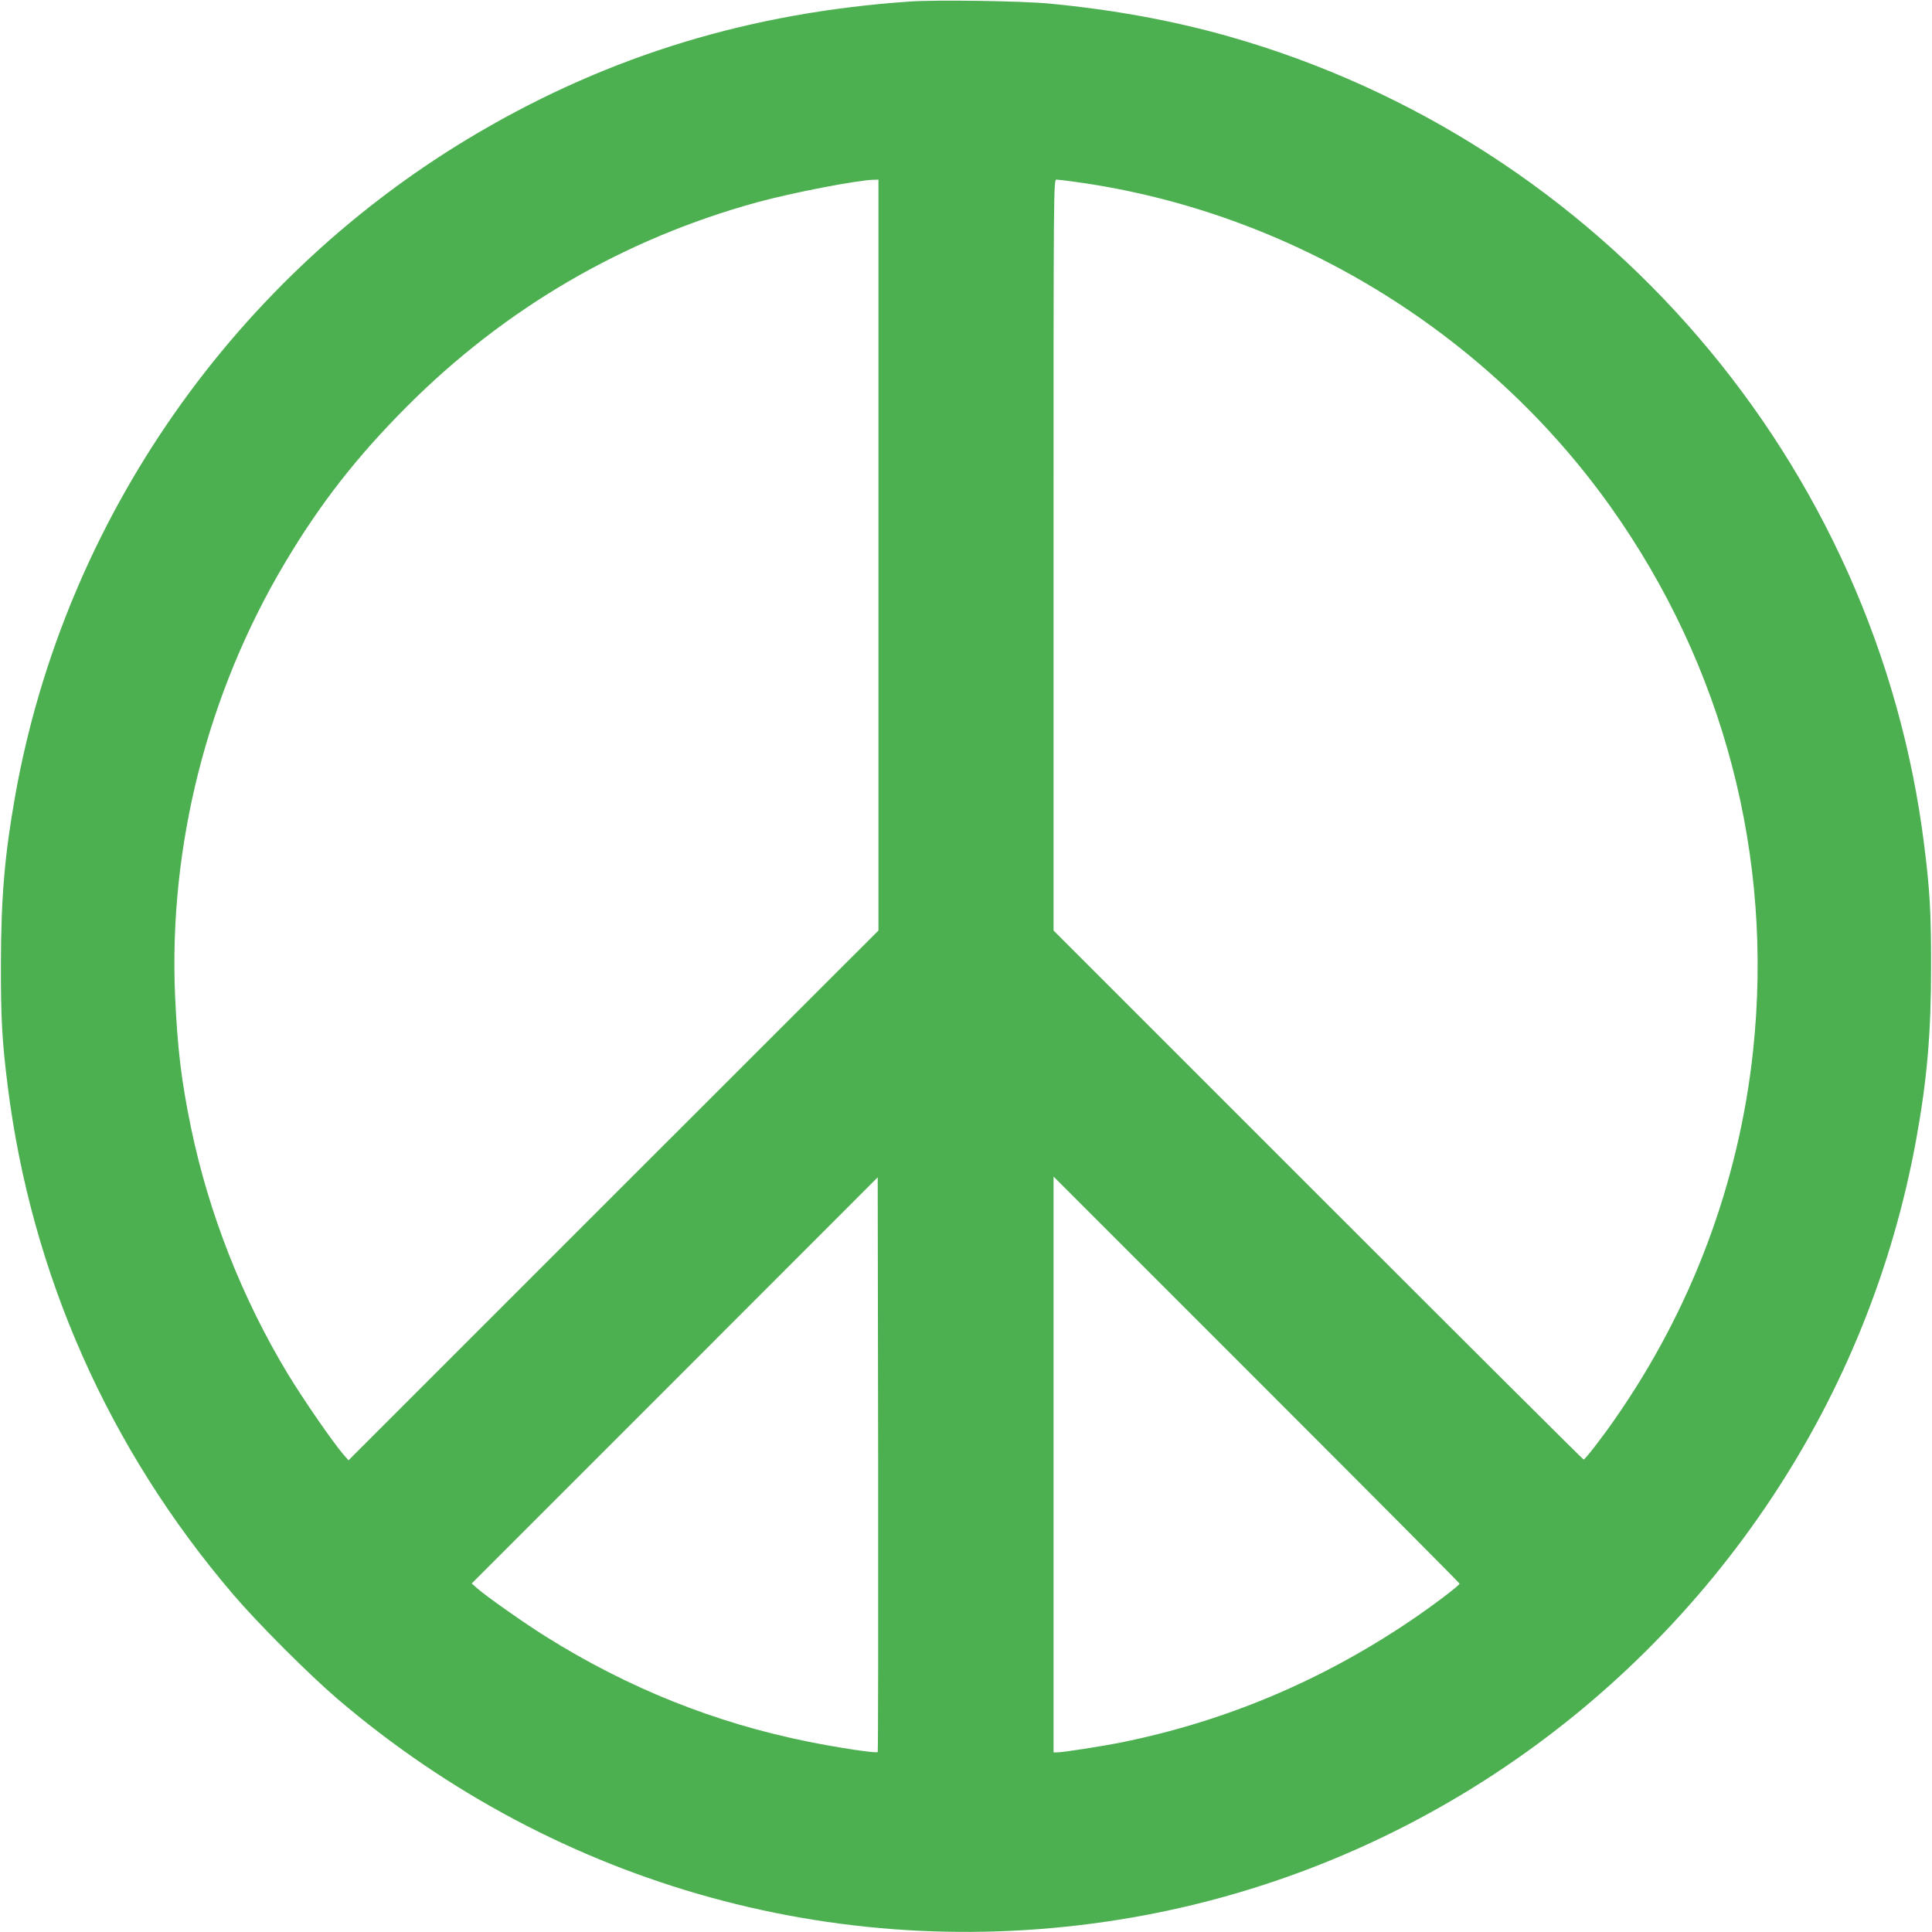 <?xml version="1.0" standalone="no"?>
<!DOCTYPE svg PUBLIC "-//W3C//DTD SVG 20010904//EN"
 "http://www.w3.org/TR/2001/REC-SVG-20010904/DTD/svg10.dtd">
<svg version="1.0" xmlns="http://www.w3.org/2000/svg"
 width="1280pt" height="1280pt" viewBox="0 0 1280 1280"
 preserveAspectRatio="xMidYMid meet">
<g transform="translate(0,1280) scale(0.1,-0.1)"
fill="#4caf50" stroke="none">
<path d="M6030 12790 c-1052 -72 -1982 -354 -2858 -867 -1613 -944 -2744
-2562 -3071 -4393 -70 -394 -94 -675 -95 -1110 -1 -363 8 -523 45 -815 156
-1246 669 -2404 1495 -3370 165 -193 498 -526 689 -690 1464 -1250 3376 -1777
5265 -1449 1727 300 3262 1308 4240 2783 477 720 800 1522 955 2370 73 402 99
707 99 1151 0 349 -8 501 -45 795 -314 2538 -2140 4663 -4609 5364 -372 105
-758 176 -1185 217 -188 18 -746 26 -925 14z m-210 -3668 l0 -2487 -1756
-1755 -1755 -1755 -35 40 c-71 83 -263 361 -367 532 -303 502 -524 1064 -642
1634 -64 311 -89 521 -105 871 -43 993 213 2005 729 2871 232 390 474 700 806
1033 650 652 1437 1111 2322 1354 231 63 658 146 771 149 l32 1 0 -2488z
m1312 2472 c1411 -196 2712 -988 3541 -2155 747 -1053 1078 -2315 942 -3597
-93 -877 -407 -1715 -916 -2444 -87 -126 -198 -268 -207 -268 -4 0 -796 789
-1759 1752 l-1753 1753 0 2487 c0 2467 0 2488 20 2488 10 0 70 -7 132 -16z
m-1317 -10402 c-9 -9 -258 28 -460 69 -617 124 -1194 355 -1735 694 -134 83
-390 263 -455 319 l-40 35 1345 1345 1345 1346 3 -1902 c1 -1046 0 -1903 -3
-1906z m3855 1116 c0 -12 -187 -153 -333 -251 -586 -395 -1225 -663 -1908
-801 -130 -26 -387 -66 -426 -66 l-23 0 0 1907 0 1908 1345 -1345 c740 -740
1345 -1348 1345 -1352z"/>
</g>
</svg>
